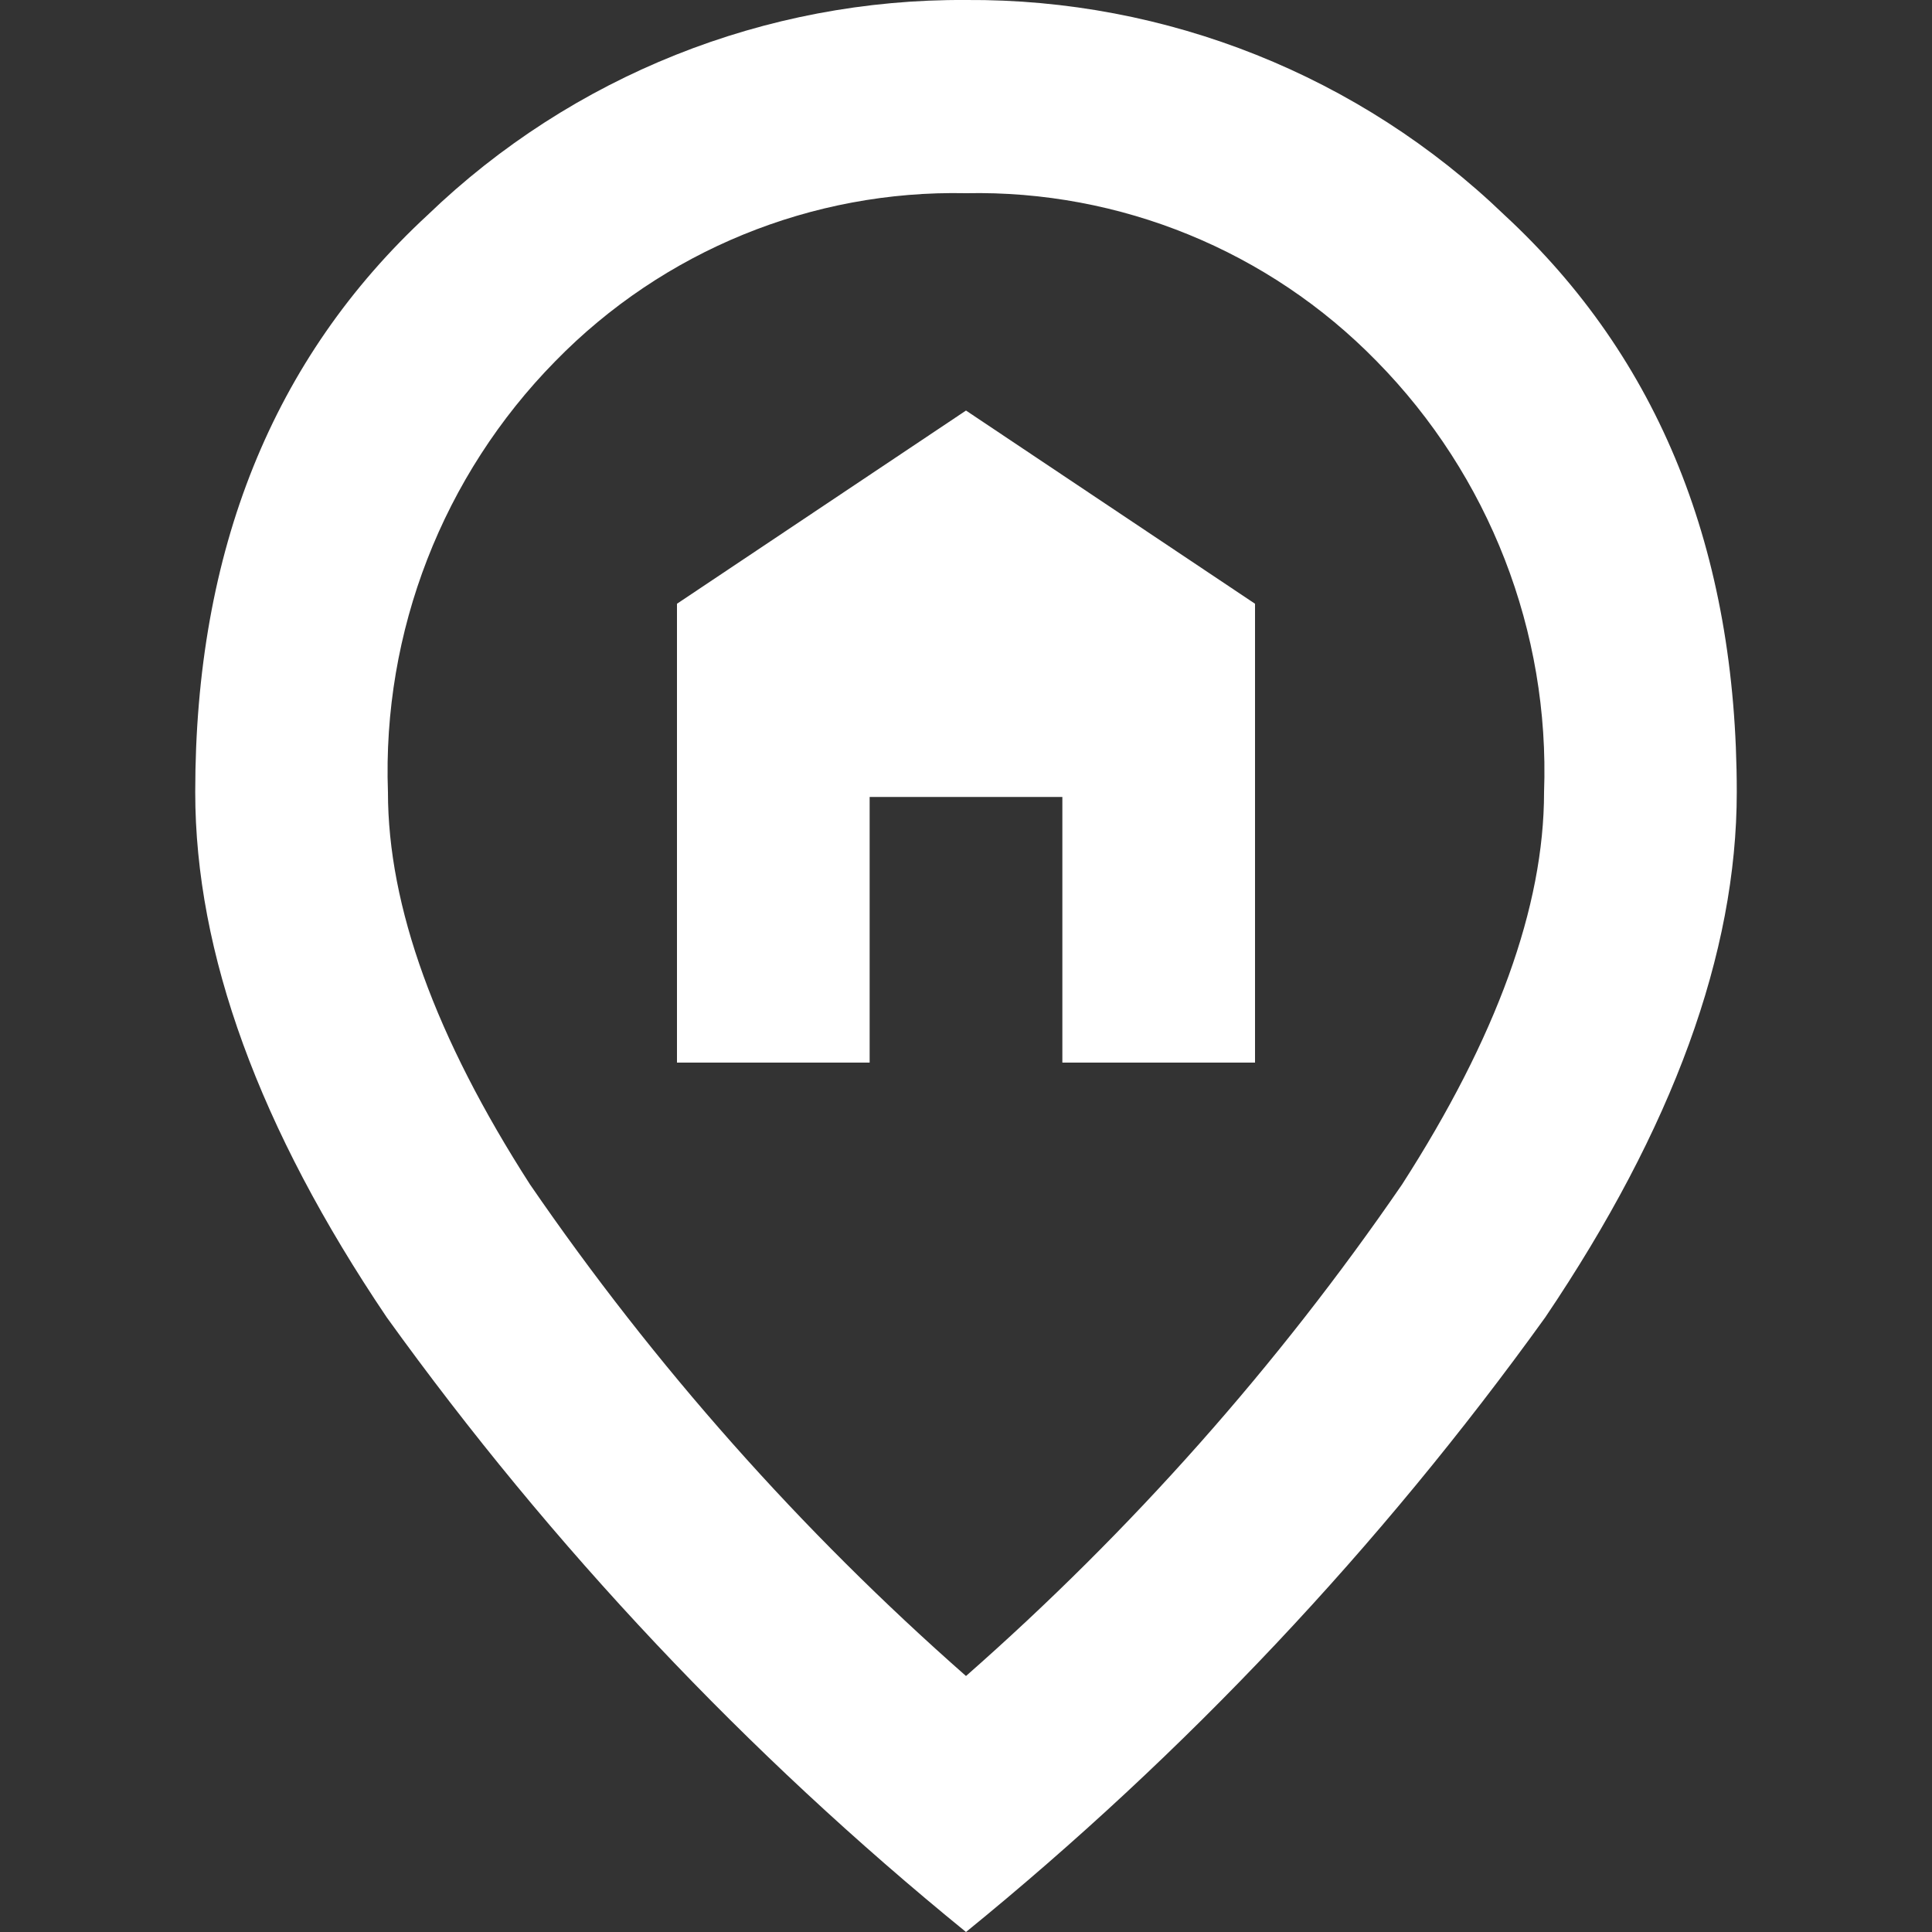 <?xml version="1.0" encoding="UTF-8" standalone="no"?><!DOCTYPE svg PUBLIC "-//W3C//DTD SVG 1.1//EN" "http://www.w3.org/Graphics/SVG/1.1/DTD/svg11.dtd"><svg width="100%" height="100%" viewBox="0 0 40 40" version="1.1" xmlns="http://www.w3.org/2000/svg" xmlns:xlink="http://www.w3.org/1999/xlink" xml:space="preserve" xmlns:serif="http://www.serif.com/" style="fill-rule:evenodd;clip-rule:evenodd;stroke-linejoin:round;stroke-miterlimit:2;"><rect x="0" y="0" width="40" height="40" fill="#333333" stroke="none"/><path id="icon" d="M14.016,22l3.989,0l0,-5.5l3.99,0l0,5.5l3.989,0l0,-9.5l-5.984,-4l-5.984,4l0,9.5Zm5.984,12.7c3.418,-3.005 6.45,-6.422 9.026,-10.174c1.961,-3.049 2.942,-5.757 2.942,-8.124c0.121,-3.324 -1.135,-6.555 -3.468,-8.926c-2.23,-2.283 -5.309,-3.542 -8.5,-3.476c-3.19,-0.067 -6.27,1.192 -8.5,3.475c-2.333,2.371 -3.588,5.601 -3.468,8.925c0,2.366 0.981,5.074 2.942,8.124c2.576,3.752 5.608,7.171 9.026,10.176Zm0,5.3c-4.541,-3.695 -8.574,-7.974 -11.993,-12.726c-2.643,-3.916 -3.965,-7.541 -3.965,-10.874c0,-5 1.604,-8.983 4.812,-11.949c2.991,-2.88 6.994,-4.478 11.146,-4.451c4.152,-0.028 8.155,1.57 11.146,4.45c3.208,2.967 4.812,6.95 4.812,11.95c0,3.333 -1.322,6.958 -3.965,10.874c-3.419,4.752 -7.452,9.031 -11.993,12.726Z" style="fill:#fff;fill-rule:nonzero;"/></svg>